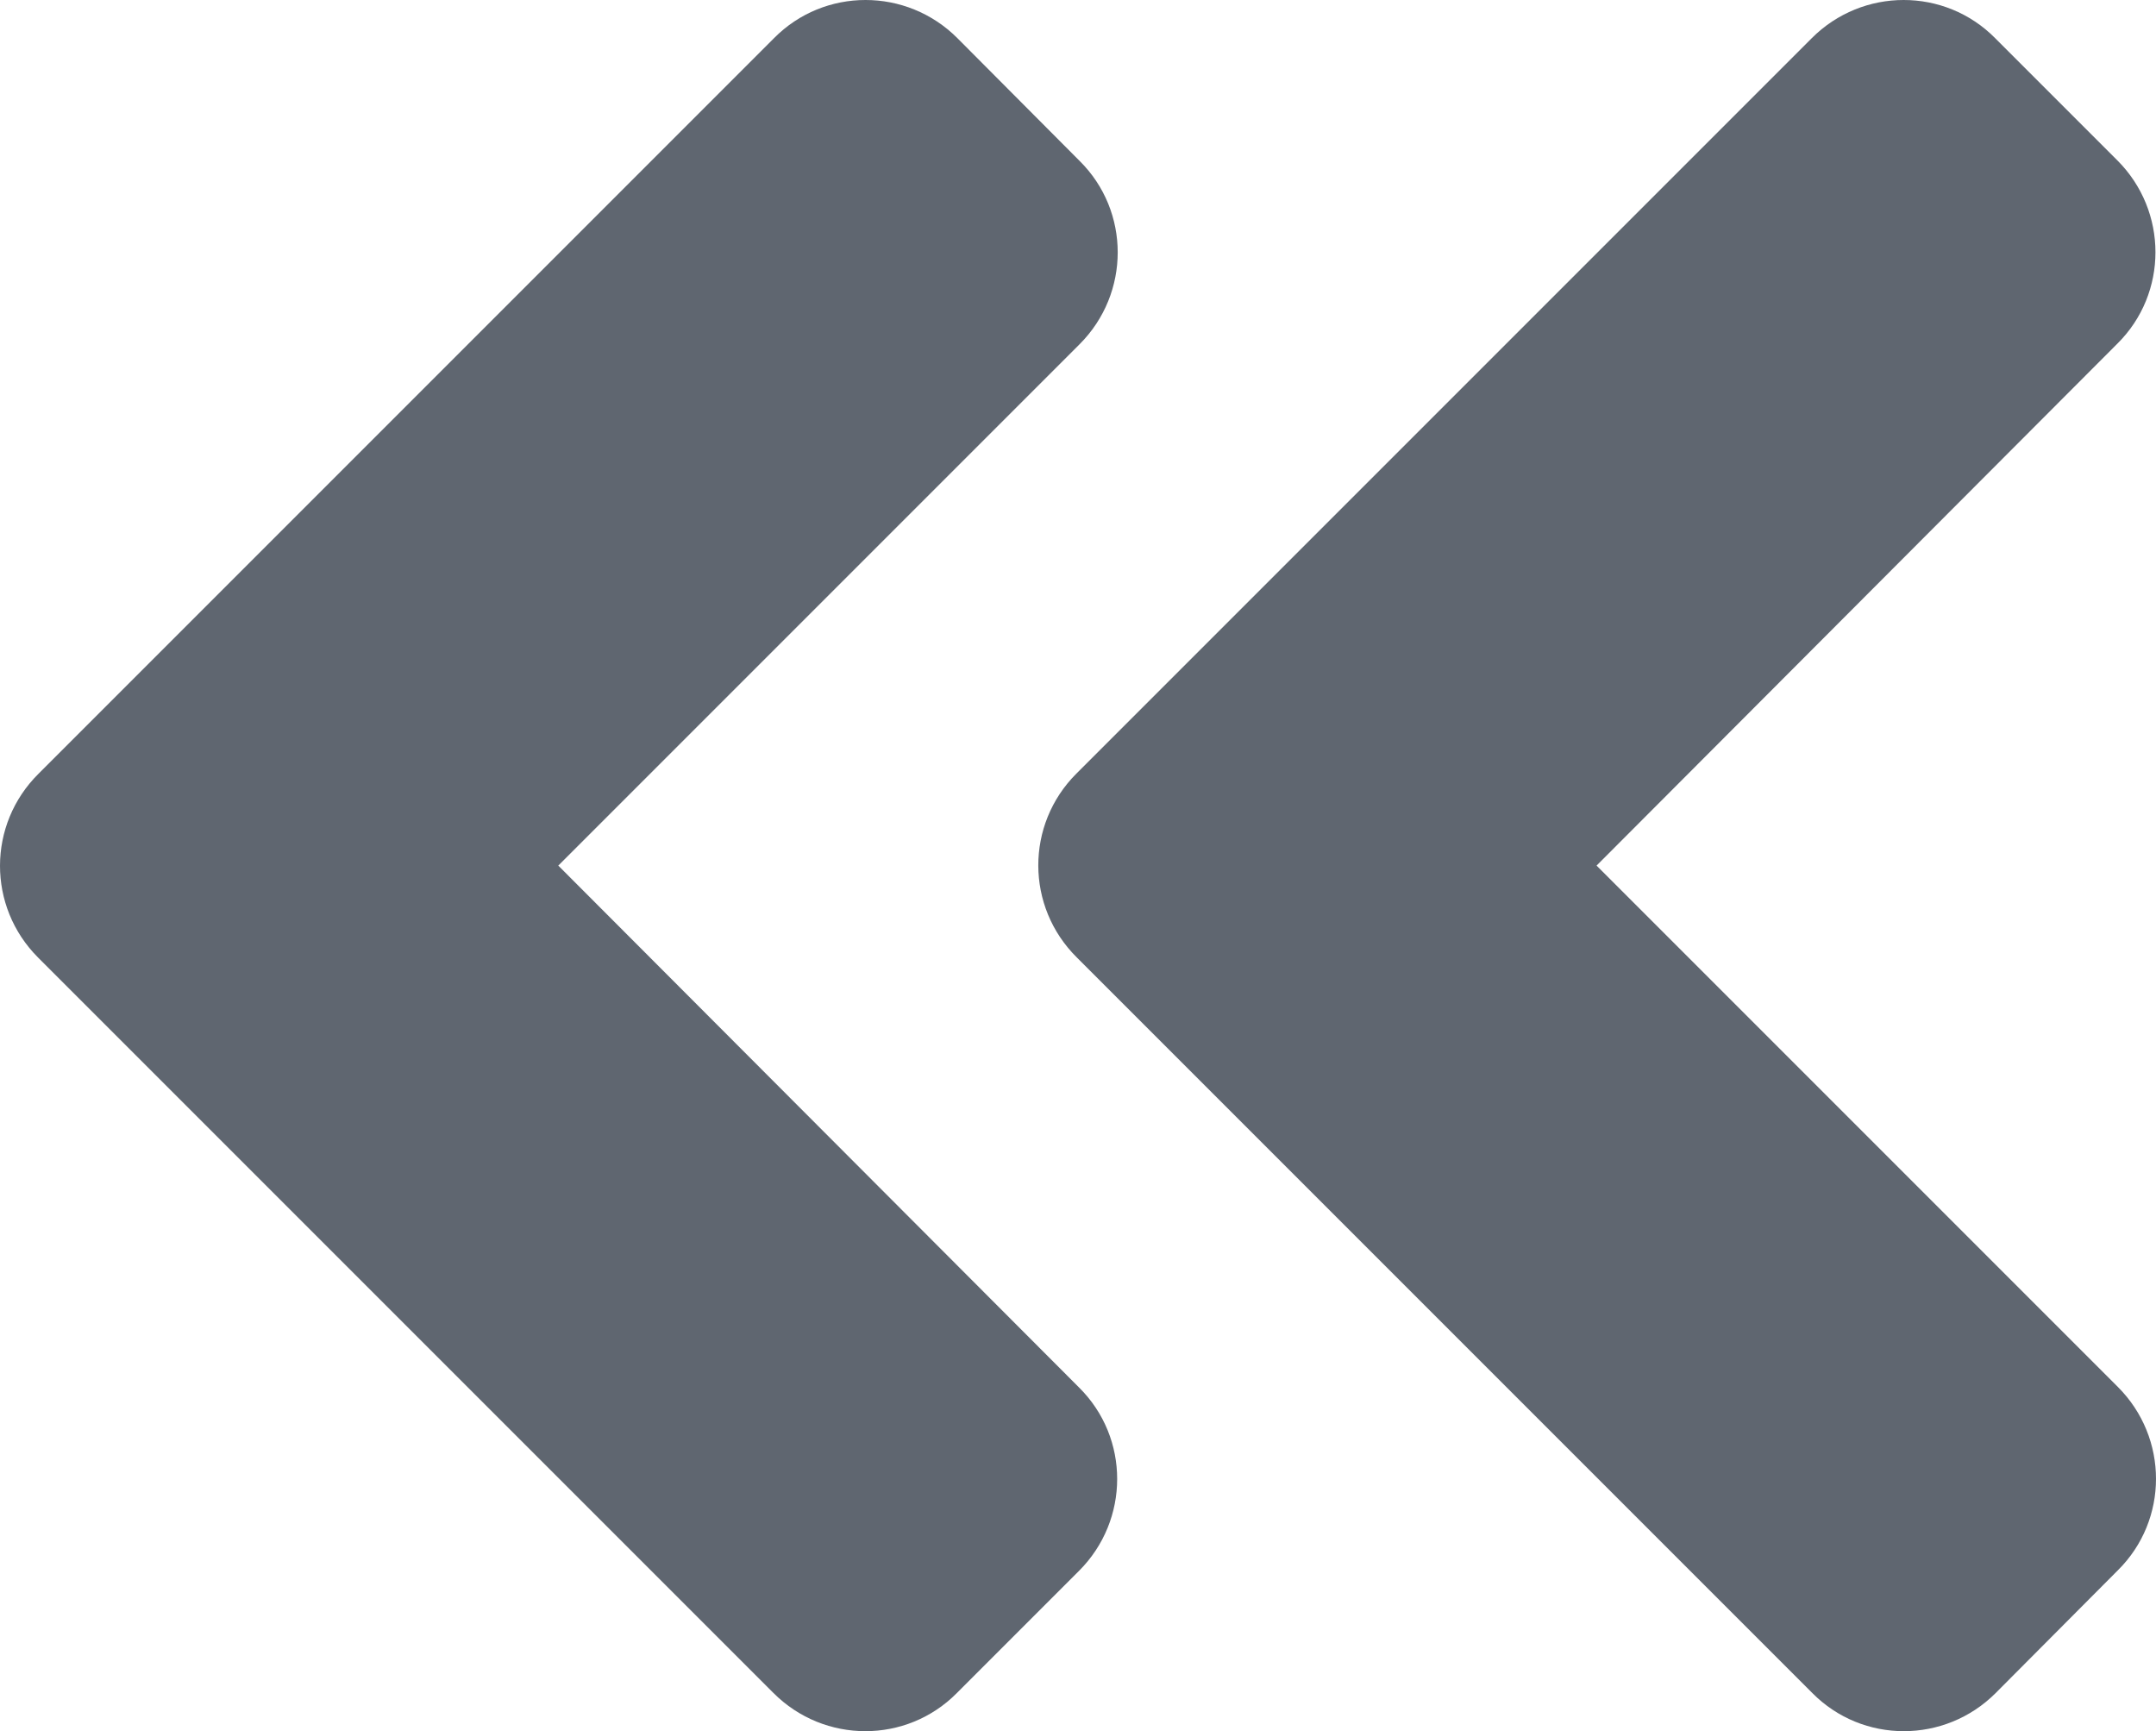 <?xml version="1.0" encoding="UTF-8" standalone="no"?>
<svg
   xmlns:dc="http://purl.org/dc/elements/1.1/"
   xmlns:cc="http://creativecommons.org/ns#"
   xmlns:rdf="http://www.w3.org/1999/02/22-rdf-syntax-ns#"
   xmlns:svg="http://www.w3.org/2000/svg"
   xmlns="http://www.w3.org/2000/svg"
   xmlns:sodipodi="http://sodipodi.sourceforge.net/DTD/sodipodi-0.dtd"
   xmlns:inkscape="http://www.inkscape.org/namespaces/inkscape"
   viewBox="0 0 398.688 320.1"
   id="svg2"
   version="1.1"
   inkscape:version="0.91 r13725"
   sodipodi:docname="angle-double-left.svg"
   width="398.688"
   height="320.1">
  <defs
     id="defs8" />
  <sodipodi:namedview
     pagecolor="#ffffff"
     bordercolor="#666666"
     borderopacity="1"
     objecttolerance="10"
     gridtolerance="10"
     guidetolerance="10"
     inkscape:pageopacity="0"
     inkscape:pageshadow="2"
     inkscape:window-width="1920"
     inkscape:window-height="1137"
     id="namedview6"
     showgrid="false"
     inkscape:zoom="0.4609375"
     inkscape:cx="-170.56076"
     inkscape:cy="155.71102"
     inkscape:window-x="1912"
     inkscape:window-y="-8"
     inkscape:window-maximized="1"
     inkscape:current-layer="svg2"
     fit-margin-top="0"
     fit-margin-left="0"
     fit-margin-right="0"
     fit-margin-bottom="0" />
  <path
     d="m 199.038,143.05 136,-136 c 9.4,-9.4 24.6,-9.4 33.9,0 l 22.6,22.6 c 9.4,9.4 9.4,24.6 0,33.9 l -96.3,96.5 96.4,96.4 c 9.4,9.4 9.4,24.6 0,33.9 l -22.6,22.7 c -9.4,9.4 -24.6,9.4 -33.9,0 l -136,-136 c -9.5,-9.4 -9.5,-24.6 -0.1,-34 z m -192,34 136,136 c 9.4,9.4 24.6,9.4 33.9,0 l 22.6,-22.6 c 9.4,-9.4 9.4,-24.6 0,-33.9 l -96.3,-96.5 96.4,-96.4 c 9.4,-9.4 9.4,-24.6 0,-33.9 l -22.6,-22.7 c -9.4,-9.4 -24.6,-9.4 -33.9,0 l -136,136 c -9.5,9.4 -9.5,24.6 -0.1,34 z"
     id="path4"
     style="fill:#5f6670;fill-opacity:1"
     inkscape:connector-curvature="0" />
</svg>
